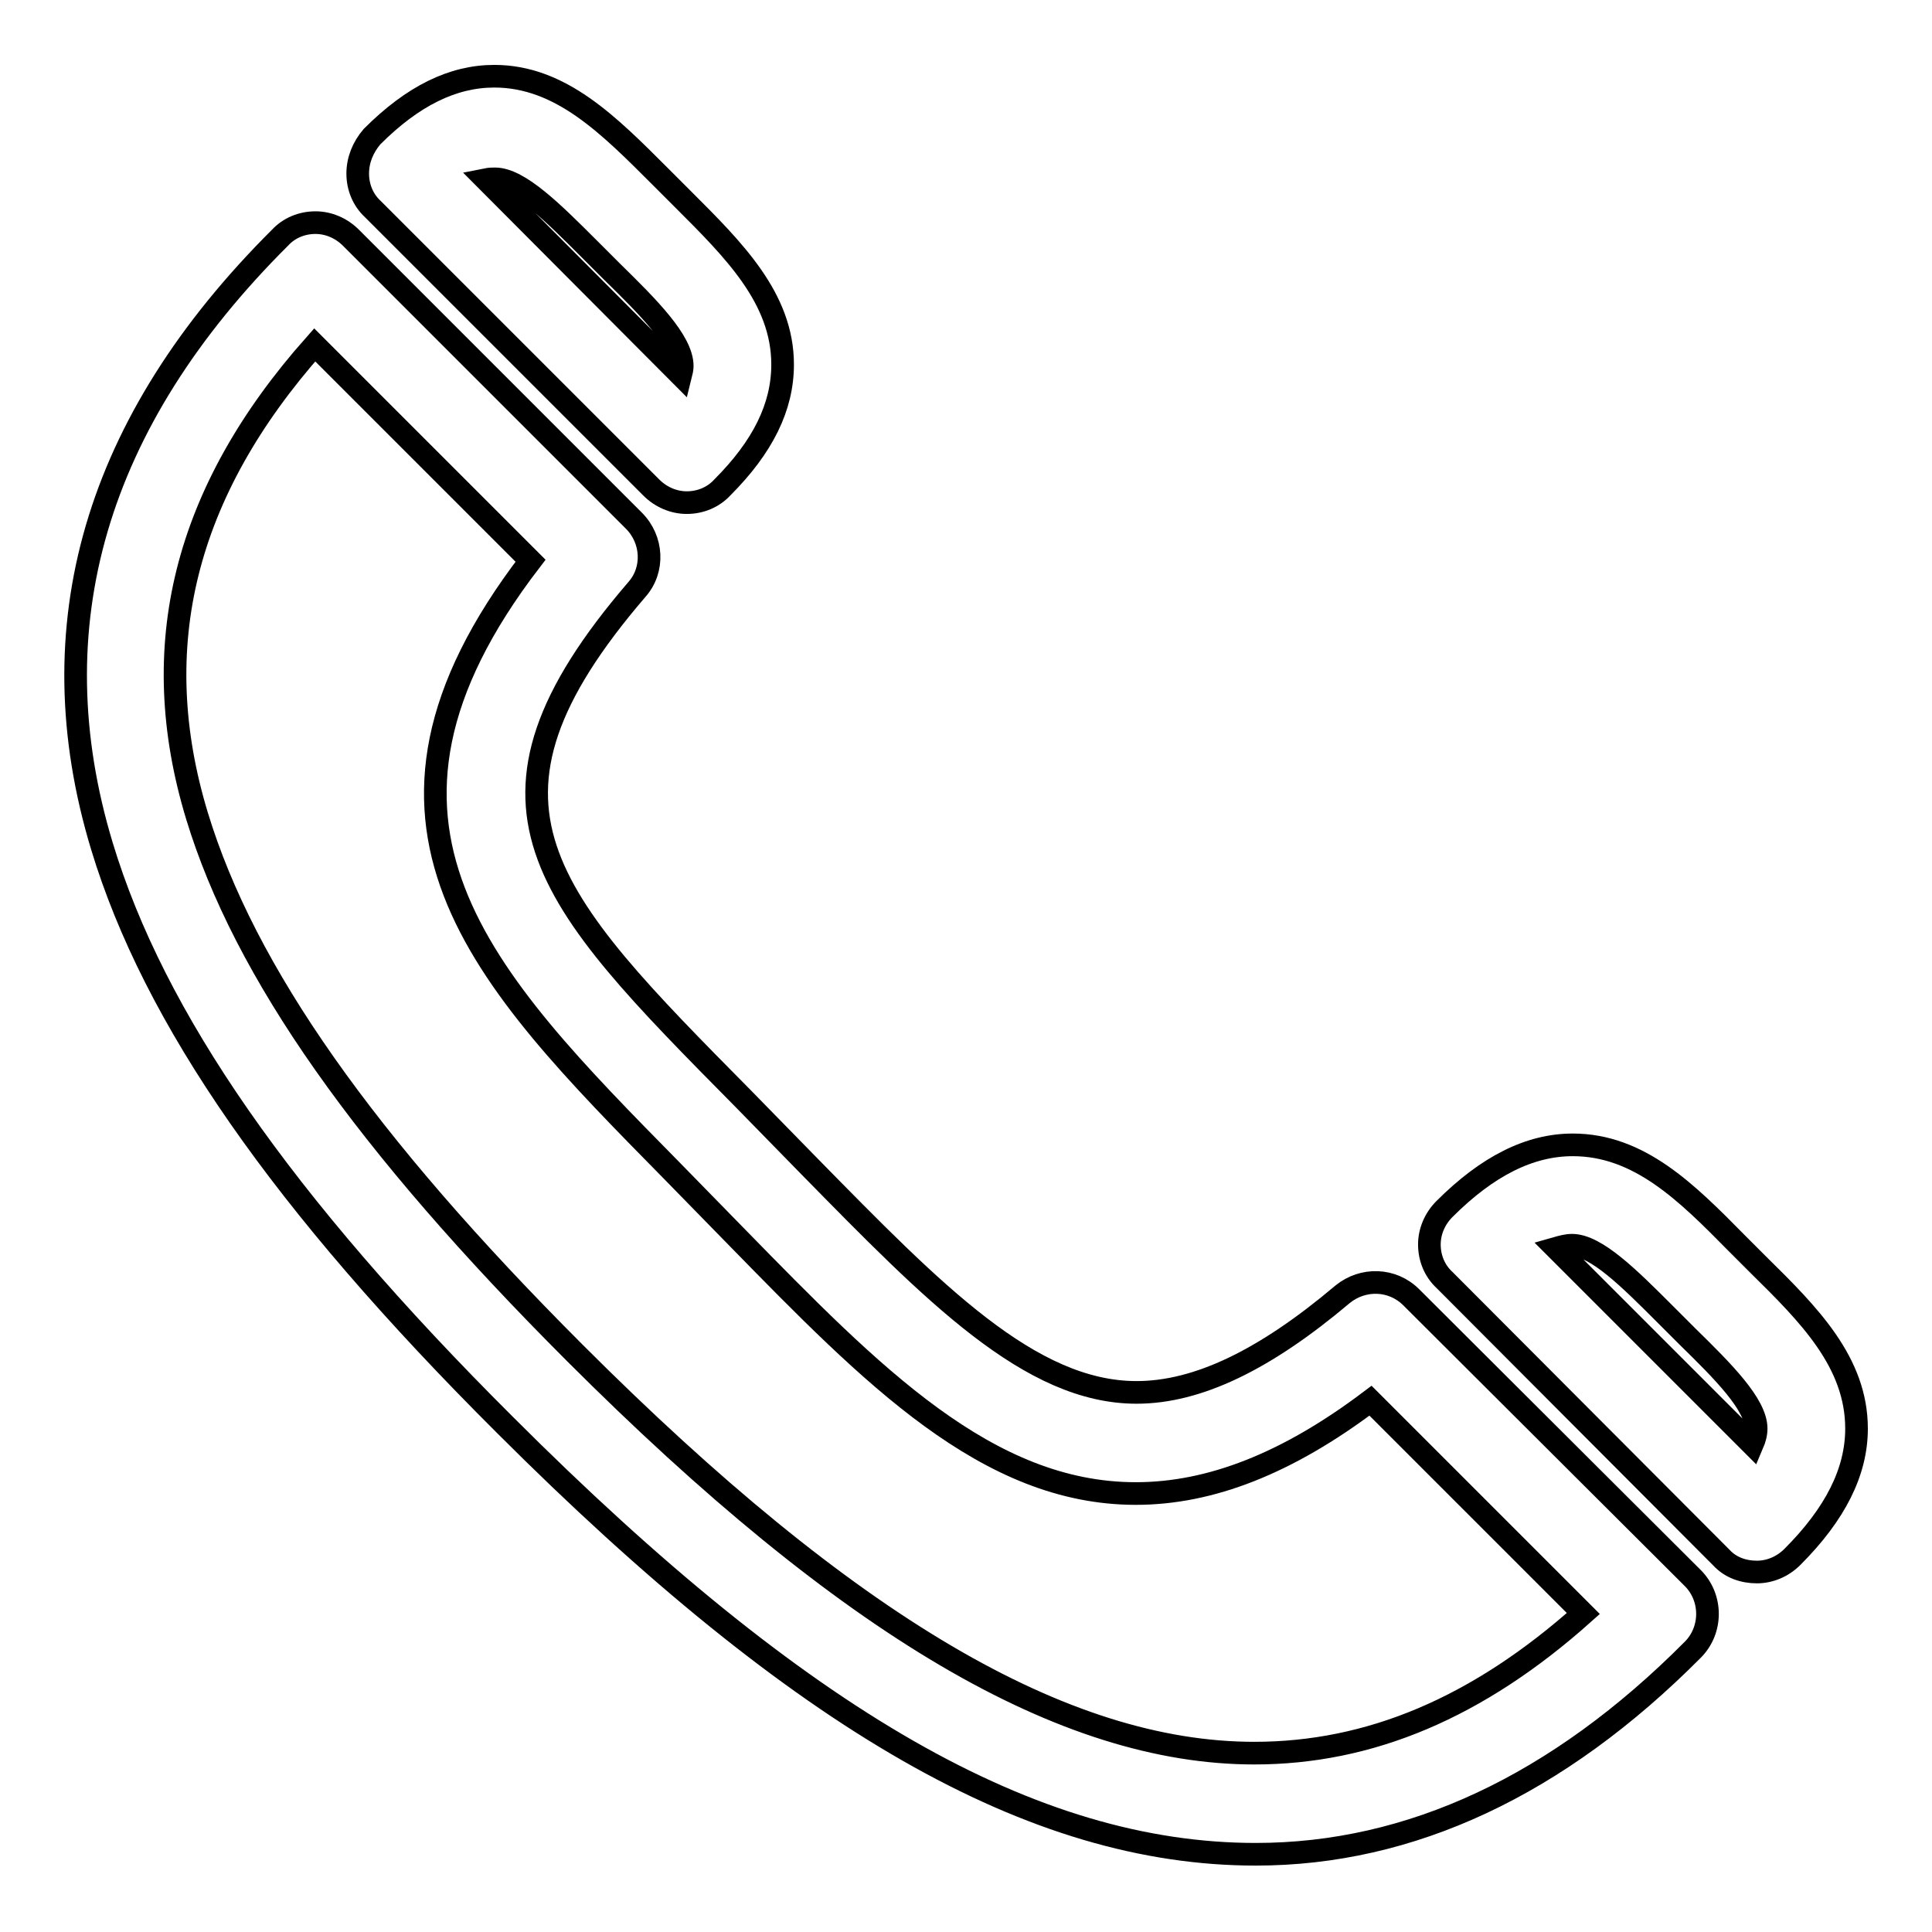 <?xml version="1.0" encoding="utf-8"?>
<!-- Svg Vector Icons : http://www.onlinewebfonts.com/icon -->
<!DOCTYPE svg PUBLIC "-//W3C//DTD SVG 1.1//EN" "http://www.w3.org/Graphics/SVG/1.1/DTD/svg11.dtd">
<svg version="1.1" xmlns="http://www.w3.org/2000/svg" xmlns:xlink="http://www.w3.org/1999/xlink" x="0px" y="0px" viewBox="0 0 256 256" enable-background="new 0 0 256 256" xml:space="preserve">
<g><g><g><g><path stroke-width="3" fill-opacity="0" stroke="#000000"  d="M66.9,188.8c39.3,39.3,70,56.9,99.5,56.9l0,0c20.5,0,40-9.1,57.9-27.1c2.6-2.6,2.6-6.9,0-9.5L187,171.9c-2.5-2.5-6.4-2.6-9.1-0.4c-10.3,8.7-19.2,13-27.3,13c-14.1,0-26.9-13.2-43.3-29.9l-8.8-9c-26.5-26.8-38.6-39-14.1-67.5c2.3-2.6,2.1-6.6-0.4-9.1L46.5,31.5c-1.3-1.3-3-2-4.7-2c-1.8,0-3.5,0.7-4.7,2C12.6,55.9,4.7,83,13.5,112.1C20.4,134.9,37.3,159.3,66.9,188.8z M70.3,74.3c-26.7,34.8-6.5,55.2,18.7,80.8l8.7,8.9c17.8,18.2,33.1,33.9,52.8,33.9c9.9,0,20.1-4,31.1-12.3l28.2,28.2c-14,12.5-28.3,18.5-43.6,18.5c-25.2,0-53.8-16.8-90-53c-27.9-27.9-43.8-50.5-50.1-71.2c-6.8-22.4-1.7-42.9,15.6-62.4L70.3,74.3z"/><path stroke-width="3" fill-opacity="0" stroke="#000000"  d="M232.8,208.3c1.7,0,3.4-0.7,4.7-2c5.7-5.7,8.5-11.3,8.5-17c0-8.8-6.3-15.1-13-21.7l-2.9-2.9c-6.6-6.7-12.9-13-21.7-13c-5.7,0-11.3,2.8-17,8.5c-1.3,1.3-2,3-2,4.7c0,1.8,0.7,3.5,2,4.7l36.7,36.8C229.3,207.7,231,208.3,232.8,208.3z M208.3,165c3.2,0,7.6,4.4,12.3,9.1l3,3c4.7,4.6,9.1,9,9.1,12.2c0,0.7-0.2,1.4-0.5,2.1l-26-26C206.9,165.2,207.6,165,208.3,165z"/><path stroke-width="3" fill-opacity="0" stroke="#000000"  d="M47.4,23c0,1.8,0.7,3.5,2,4.7l36.9,36.9c1.3,1.3,3,2,4.7,2c1.8,0,3.5-0.7,4.7-2c5.4-5.4,8-10.7,8-16.3c0-8.8-6.5-15.2-13.2-21.9l-3-3c-6.8-6.8-13.2-13.3-22-13.3c-5.5,0-10.8,2.6-16.2,8C48.1,19.5,47.4,21.2,47.4,23z M65.6,23.7c3.2,0,7.7,4.5,12.5,9.3l3,3c4.8,4.7,9.3,9.2,9.3,12.5c0,0.4-0.1,0.8-0.2,1.2L64.4,23.8C64.9,23.7,65.2,23.7,65.6,23.7z"/></g></g><g></g><g></g><g></g><g></g><g></g><g></g><g></g><g></g><g></g><g></g><g></g><g></g><g></g><g></g><g></g></g></g>
</svg>